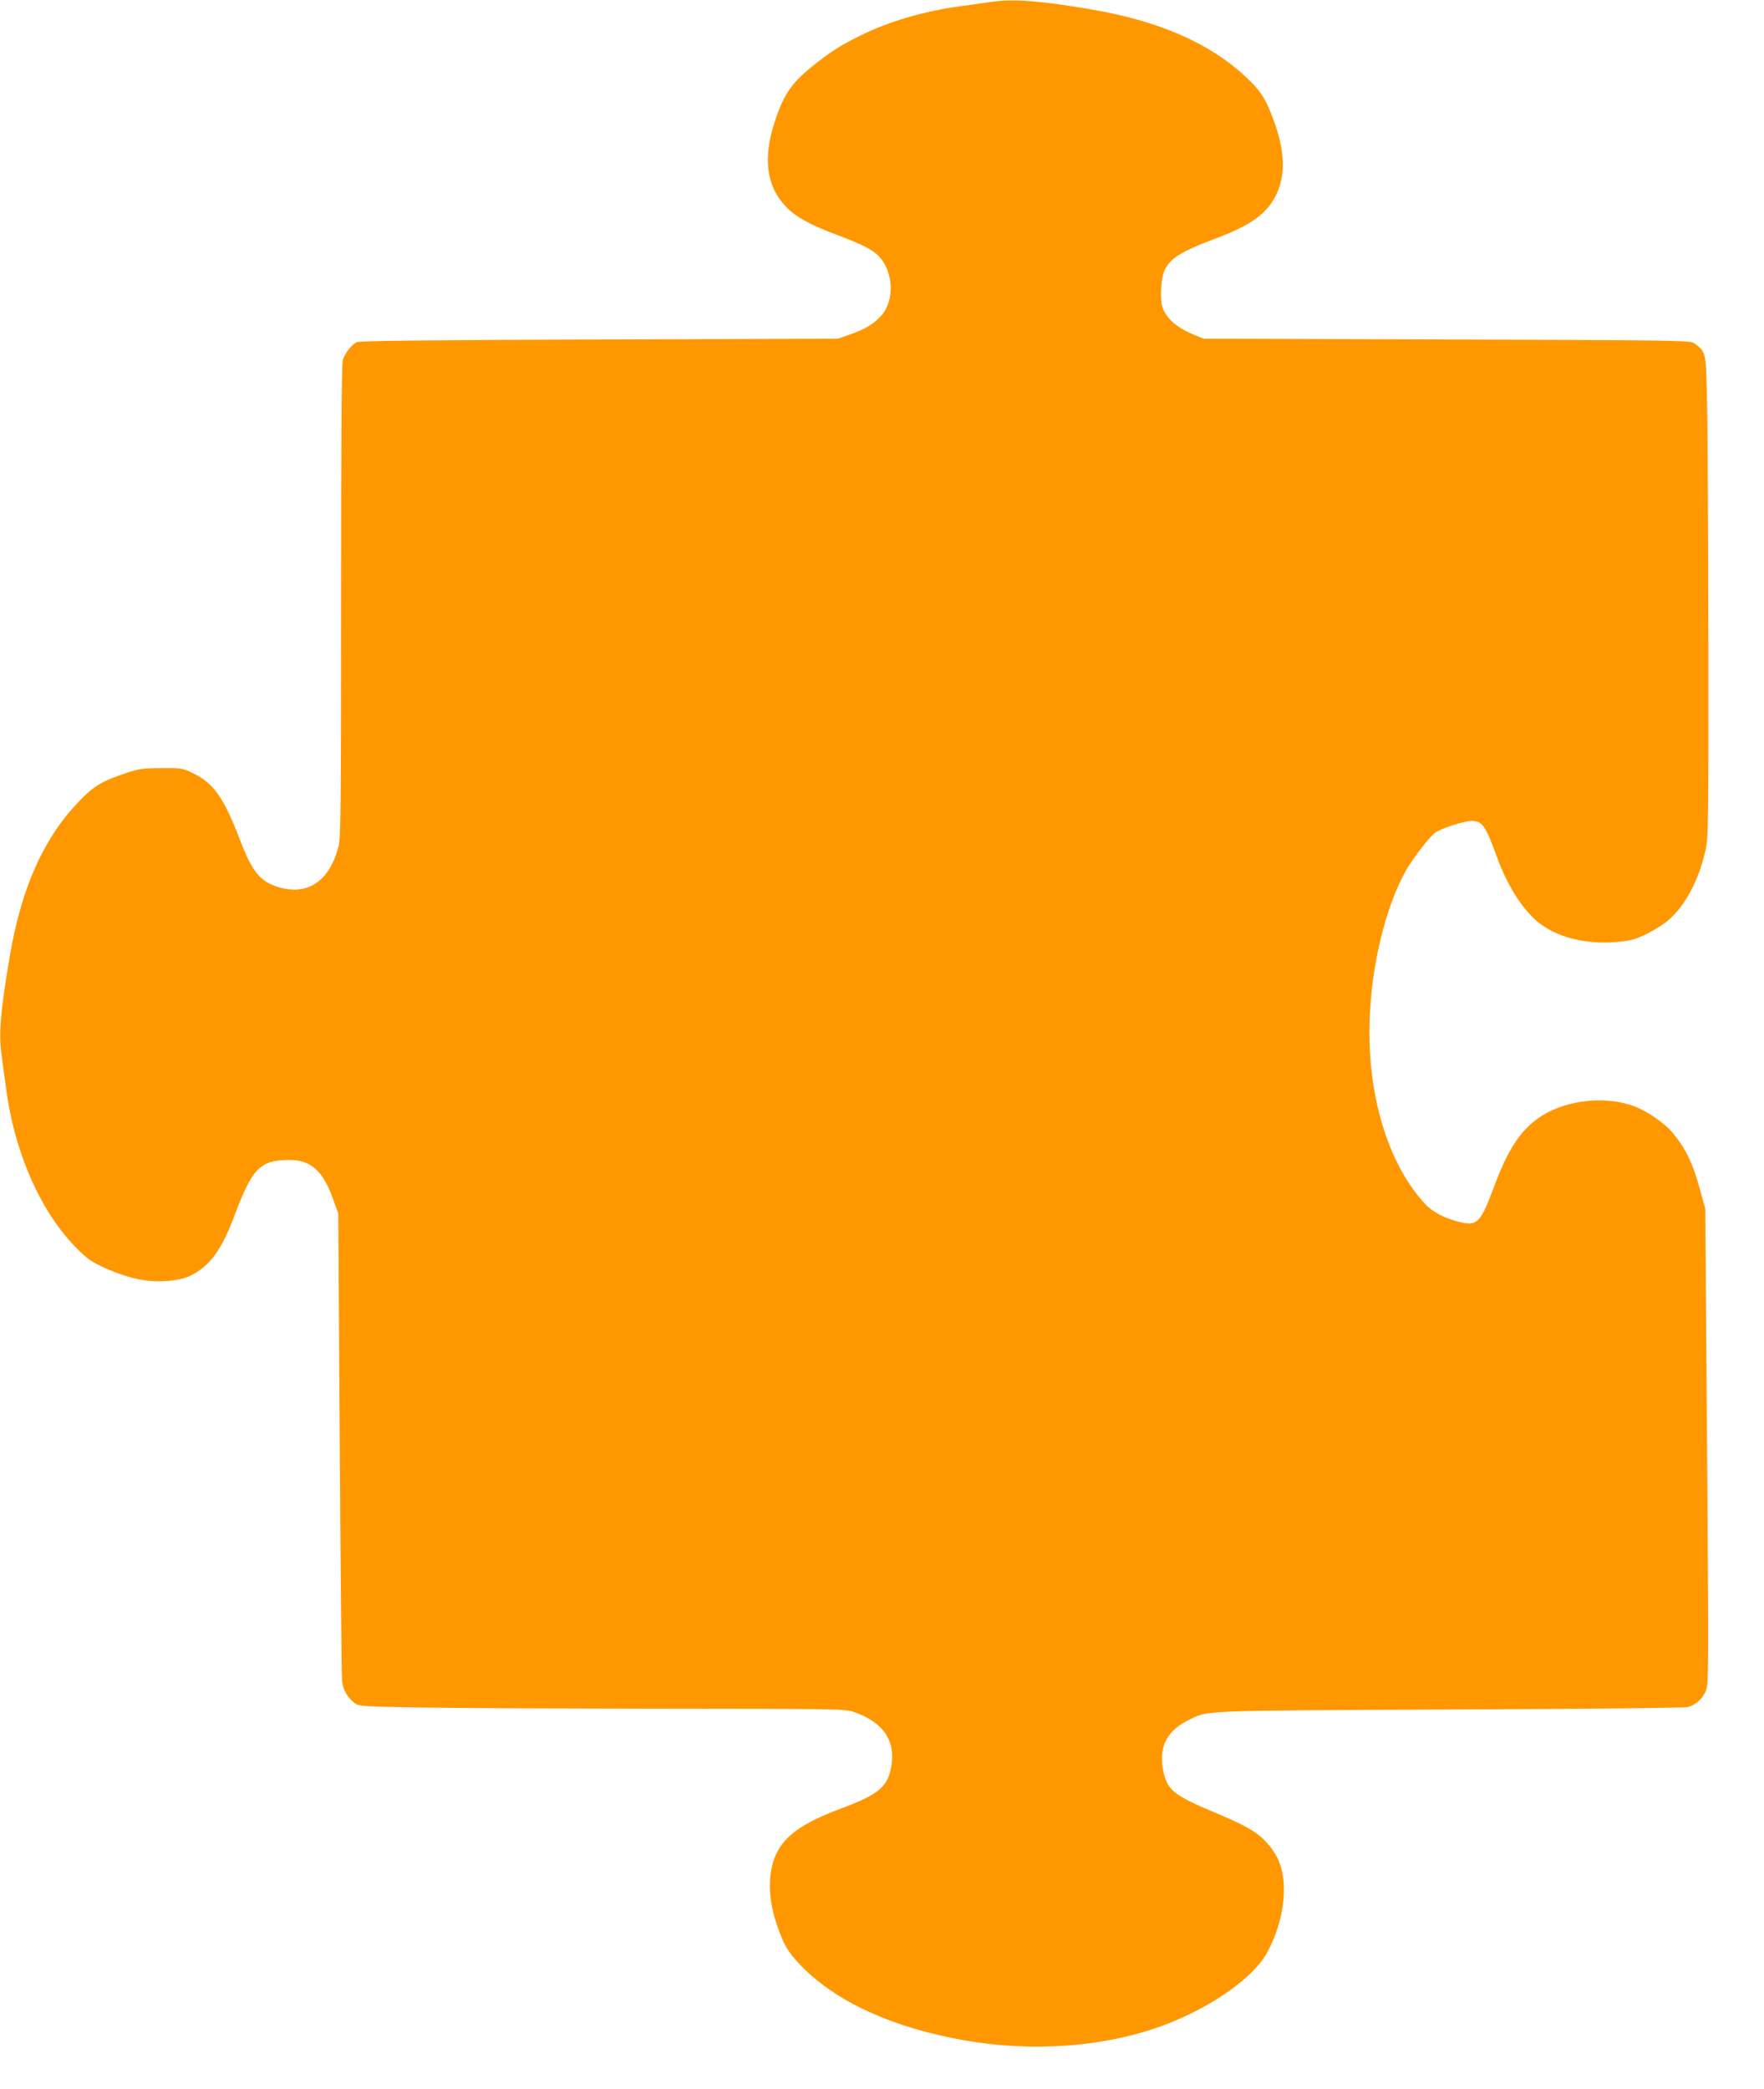 <?xml version="1.0" standalone="no"?>
<!DOCTYPE svg PUBLIC "-//W3C//DTD SVG 20010904//EN"
 "http://www.w3.org/TR/2001/REC-SVG-20010904/DTD/svg10.dtd">
<svg version="1.0" xmlns="http://www.w3.org/2000/svg"
 width="1081pt" height="1280pt" viewBox="0 0 1081 1280"
 preserveAspectRatio="xMidYMid meet">
<g transform="translate(0,1280) scale(0.1,-0.1)"
fill="#ff9800" stroke="none">
<path d="M6080 12789 c-30 -4 -111 -15 -180 -25 -235 -31 -453 -95 -632 -184
-121 -61 -163 -87 -264 -166 -148 -114 -198 -184 -254 -353 -77 -228 -54 -404
68 -529 60 -62 145 -109 308 -170 164 -62 221 -91 261 -134 89 -93 96 -270 14
-361 -48 -53 -94 -81 -188 -115 l-78 -27 -1465 -5 c-1132 -4 -1470 -8 -1486
-17 -34 -20 -72 -70 -84 -111 -6 -25 -10 -517 -10 -1477 0 -1263 -2 -1448 -15
-1500 -56 -214 -189 -305 -369 -250 -114 35 -162 94 -242 306 -94 245 -158
333 -284 393 -62 30 -71 31 -190 30 -109 0 -136 -4 -210 -28 -148 -49 -201
-79 -284 -164 -224 -226 -364 -535 -436 -960 -58 -344 -69 -479 -50 -609 5
-38 17 -124 26 -193 57 -439 242 -829 494 -1044 55 -47 203 -109 314 -133 109
-23 246 -15 318 19 121 57 194 154 276 373 110 292 157 338 338 338 128 0 204
-67 264 -237 l33 -91 9 -1405 c5 -773 11 -1428 14 -1457 6 -57 33 -104 77
-137 27 -20 44 -21 360 -27 183 -4 852 -7 1488 -8 1129 -1 1157 -1 1214 -21
168 -58 248 -165 230 -310 -18 -144 -70 -191 -315 -282 -232 -87 -342 -165
-395 -281 -49 -107 -49 -260 -1 -409 47 -143 72 -186 158 -275 216 -220 560
-377 999 -454 402 -71 828 -43 1177 77 260 90 505 242 630 392 70 85 130 239
145 373 17 164 -11 271 -100 369 -60 66 -127 105 -328 189 -241 101 -282 134
-306 249 -30 145 19 245 150 311 126 63 48 60 1606 67 815 3 1436 10 1457 15
51 13 93 51 113 103 16 41 16 149 6 1497 l-11 1454 -29 105 c-47 174 -89 261
-173 362 -53 63 -173 143 -256 168 -186 59 -424 23 -571 -85 -111 -82 -182
-193 -265 -415 -83 -223 -103 -243 -212 -217 -98 25 -168 62 -218 118 -223
248 -347 662 -333 1113 10 338 97 698 222 921 36 65 134 194 173 228 30 27
179 77 230 77 66 0 83 -24 157 -225 61 -168 152 -312 246 -391 116 -97 298
-143 492 -125 83 8 110 16 180 50 45 22 105 60 134 86 103 90 184 245 224 424
18 82 19 141 18 1276 -1 655 -4 1317 -8 1472 -7 310 -6 306 -75 357 -27 21
-32 21 -1519 26 l-1492 5 -56 23 c-86 35 -146 79 -177 131 -23 40 -27 56 -27
126 2 179 46 225 325 330 197 74 290 133 351 221 95 138 94 315 -4 554 -40
100 -73 145 -159 225 -221 203 -527 336 -933 406 -312 54 -485 67 -615 48z"/>
</g>
</svg>
